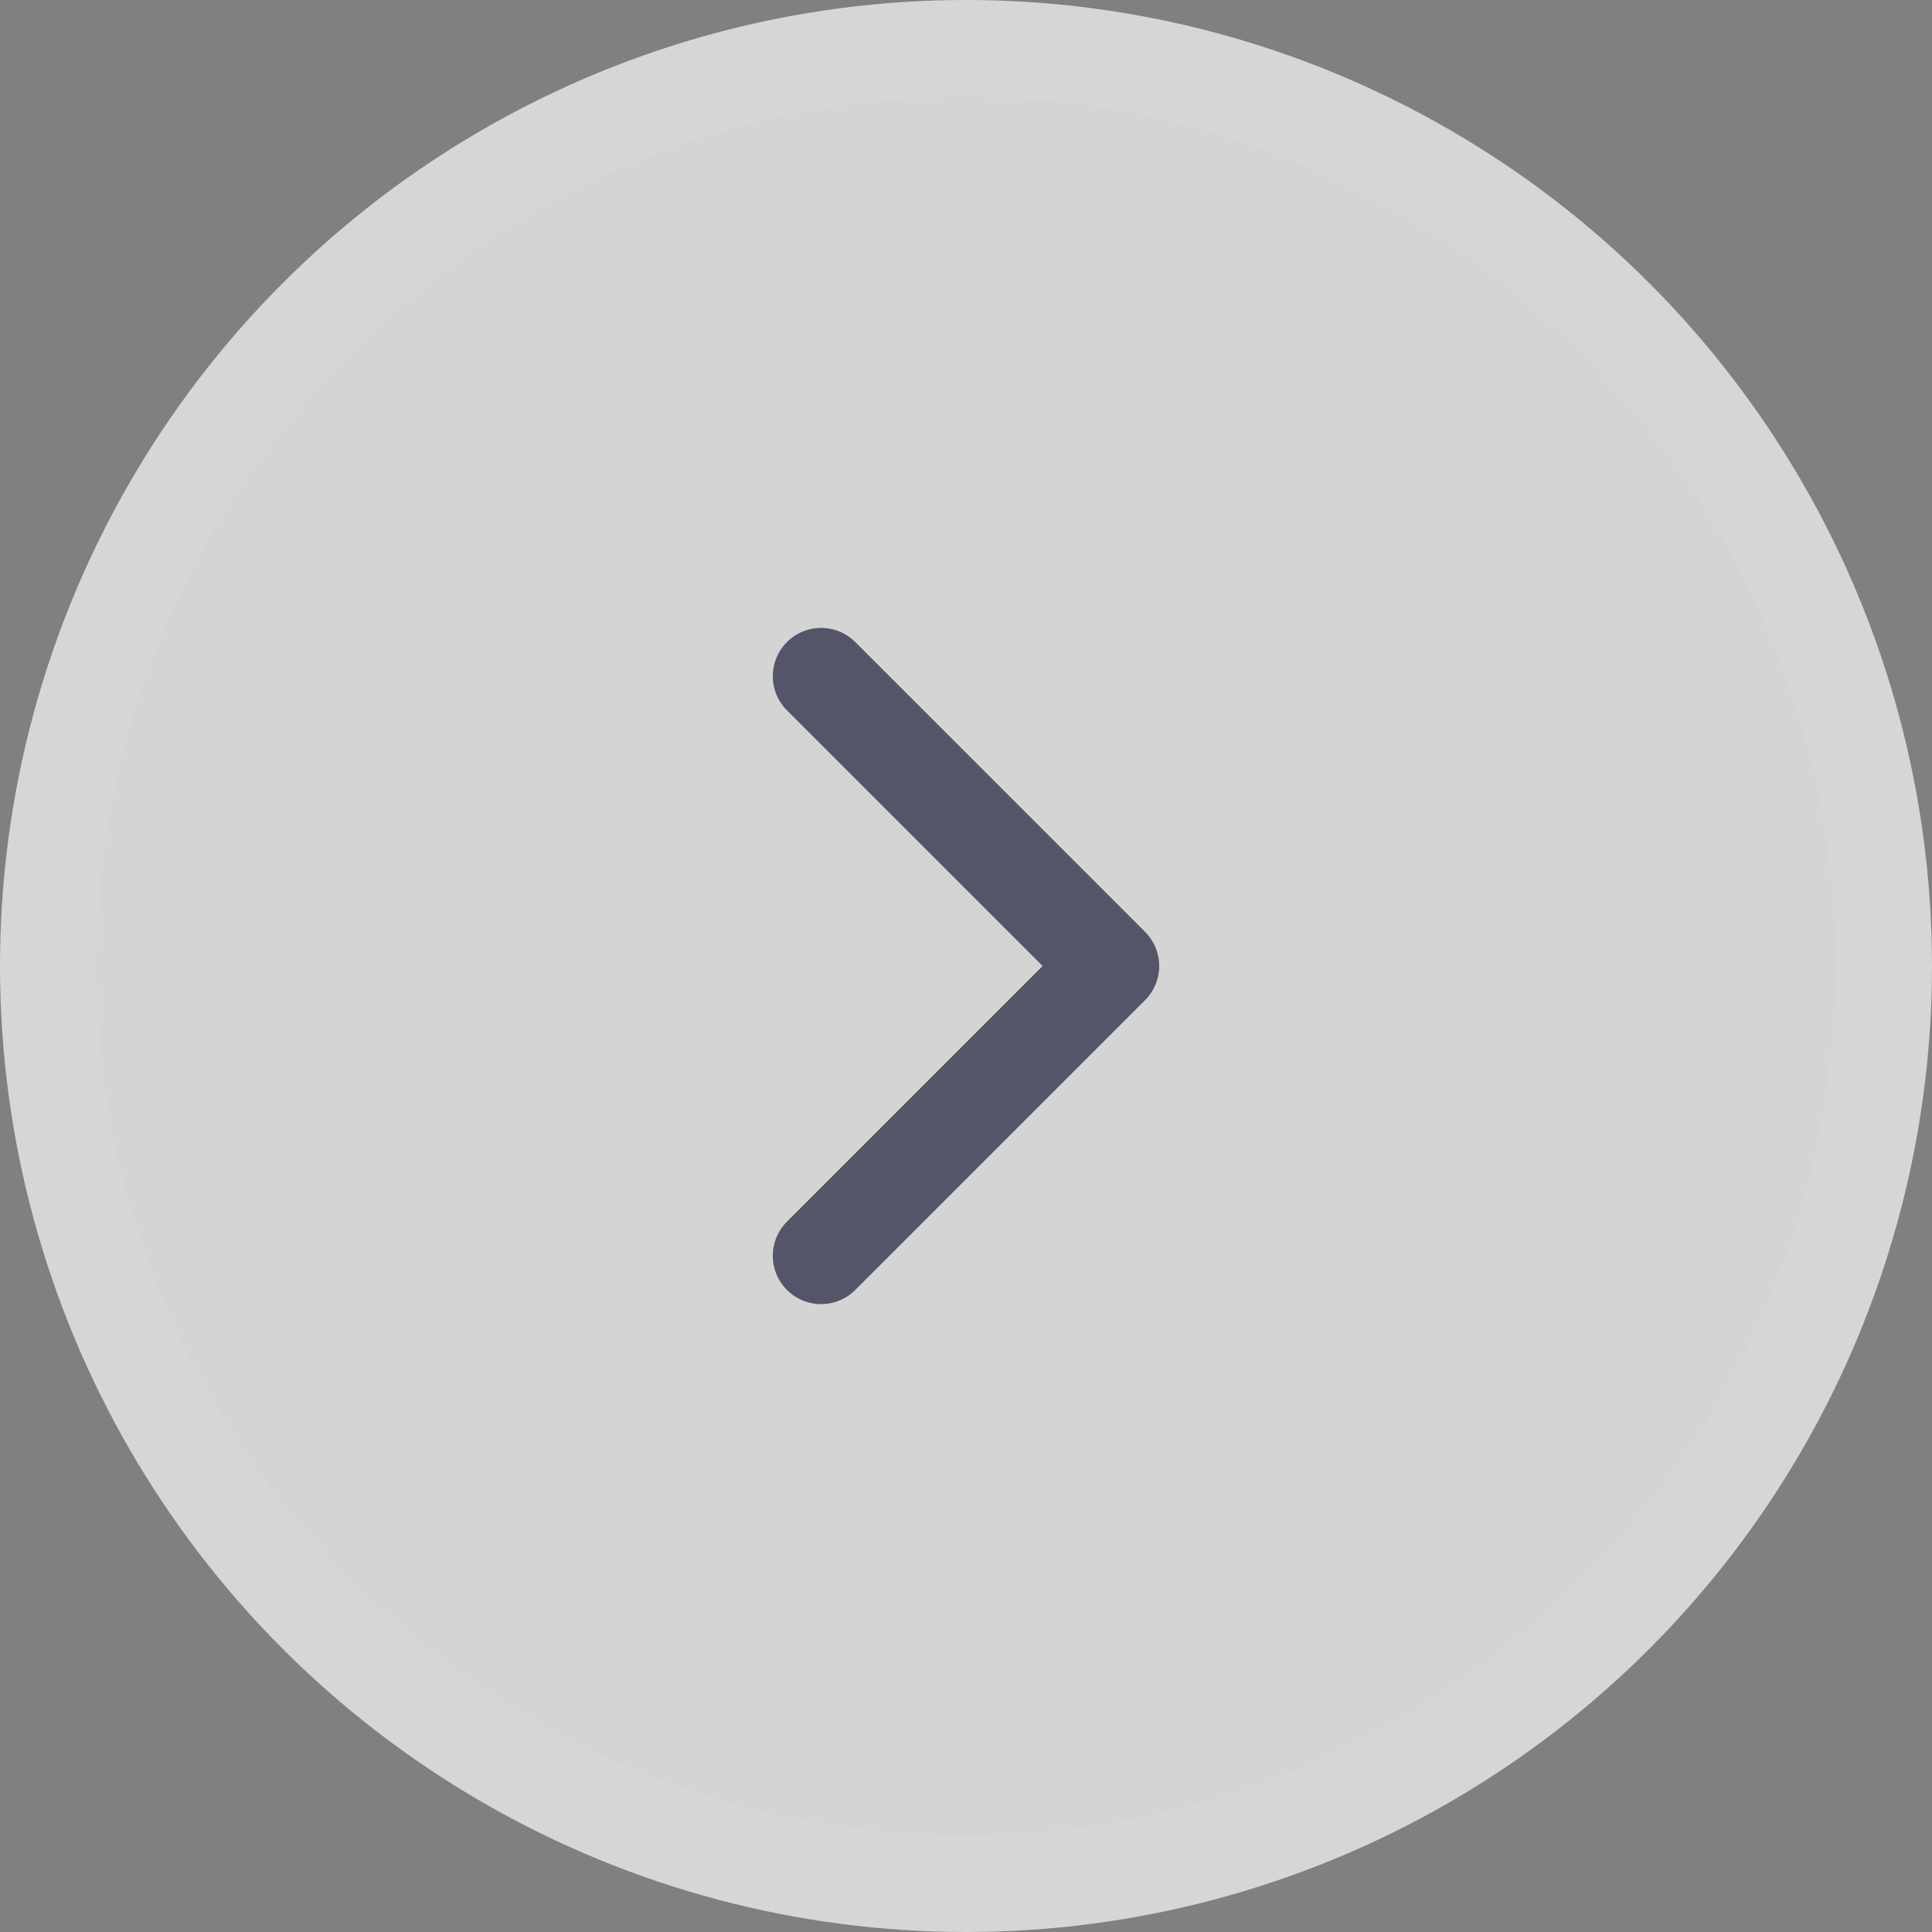 <svg width="40" height="40" viewBox="0 0 40 40" fill="none" xmlns="http://www.w3.org/2000/svg">
<rect x="0" y="0" width="40" height="40" fill="#808080" stroke="none"/>
<circle cx="20" cy="20" r="20" fill="#F8F8F8" fill-opacity="0.7"/>
<circle cx="20" cy="20" r="19" stroke="white" stroke-opacity="0.05" stroke-width="2"/>
<path d="M17 26L23 20L17 14" stroke="#1E203D" stroke-opacity="0.7" stroke-width="2" stroke-linecap="round" stroke-linejoin="round"/>
</svg>
